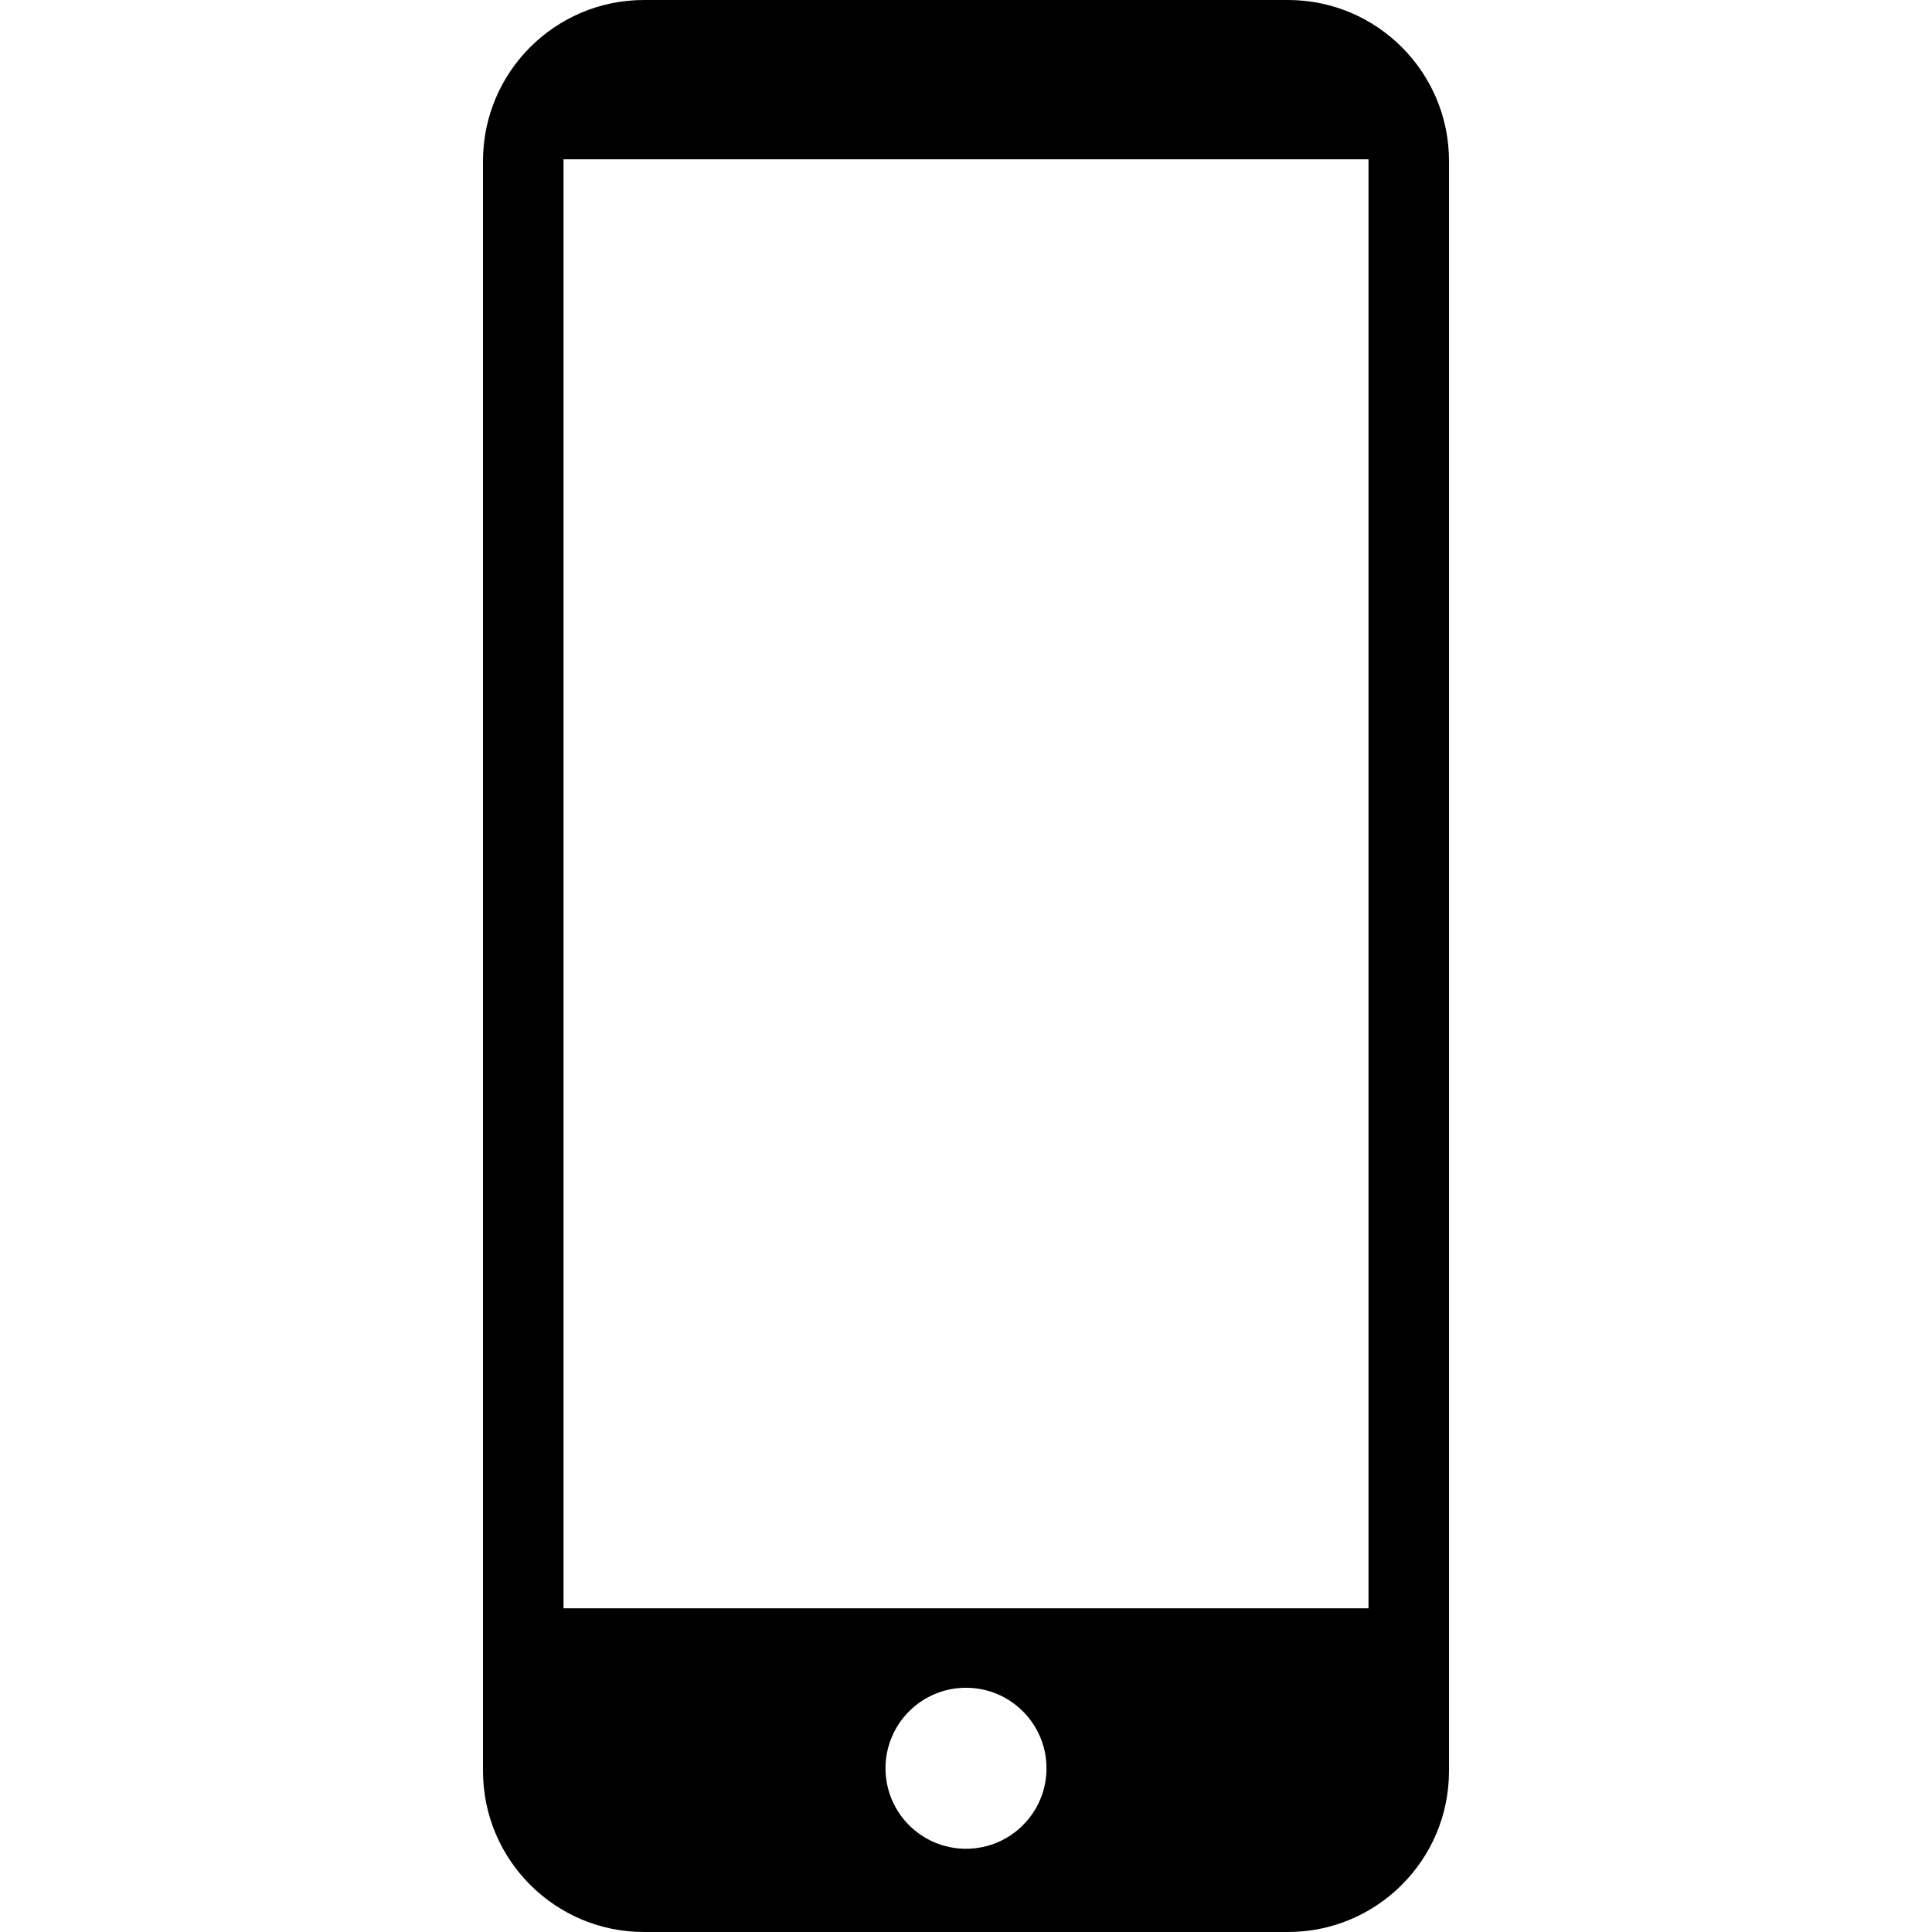<svg xmlns="http://www.w3.org/2000/svg" width="24" height="24" viewBox="0 0 24 24">
  <path fill-rule="evenodd" d="M7,19.979 L17,19.979 L17,1.979 L7,1.979 L7,19.979 Z M12,22.966 C11.448,22.966 11,22.519 11,21.966 C11,21.414 11.448,20.966 12,20.966 C12.552,20.966 13,21.414 13,21.966 C13,22.519 12.552,22.966 12,22.966 L12,22.966 Z M16,0 L8,0 C6.896,0 6,0.896 6,2 L6,22 C6,23.104 6.896,24 8,24 L16,24 C17.104,24 18,23.104 18,22 L18,2 C18,0.896 17.104,0 16,0 L16,0 Z"/>
</svg>
